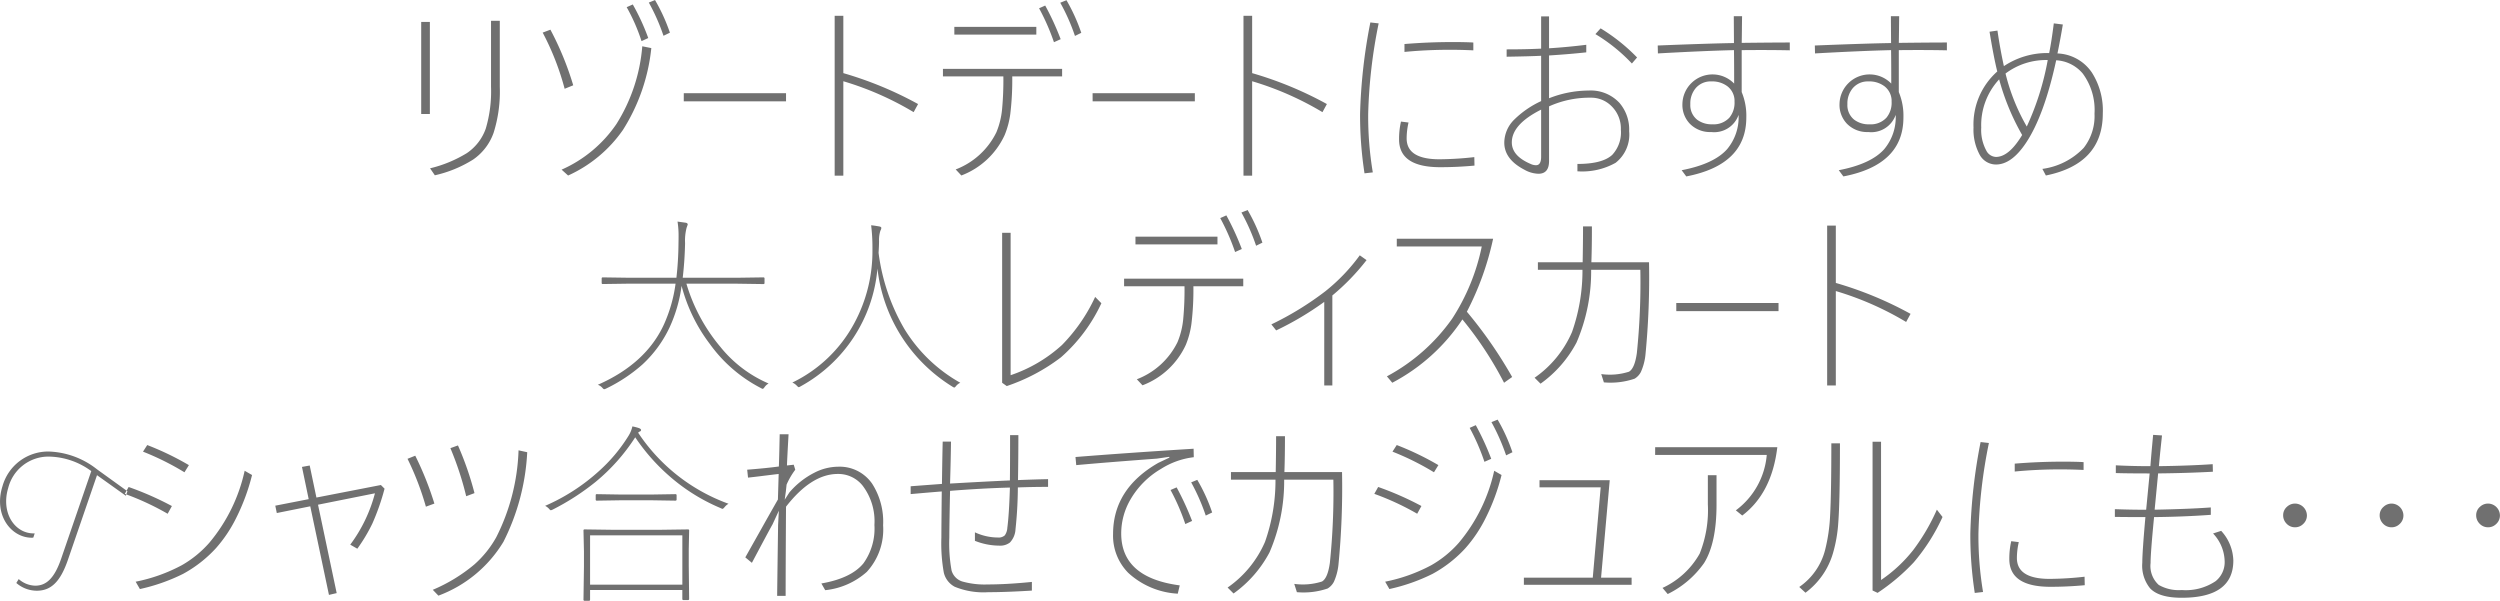 <svg xmlns="http://www.w3.org/2000/svg" width="297.898" height="71.596" viewBox="0 0 297.898 71.596">
  <path id="パス_52" data-name="パス 52" d="M80.183,7.469V18.441H79.15V7.469Zm.022,17.441a15.121,15.121,0,0,0,4.38-1.808,5.868,5.868,0,0,0,2.257-2.92,15.551,15.551,0,0,0,.629-4.975V7.334h1.044v7.873a16.359,16.359,0,0,1-.73,5.447,6.484,6.484,0,0,1-2.448,3.212,14.575,14.575,0,0,1-4.56,1.875Zm23.427-19.2.73-.326a25.816,25.816,0,0,1,1.842,4l-.8.371A21.837,21.837,0,0,0,103.632,5.706Zm2.639-.55.741-.3a21.464,21.464,0,0,1,1.774,3.886l-.764.371A23.578,23.578,0,0,0,106.271,5.156Zm.3,5.424a22.545,22.545,0,0,1-3.38,9.748,15.953,15.953,0,0,1-6.536,5.436l-.775-.7a15.442,15.442,0,0,0,6.525-5.424,20.449,20.449,0,0,0,3.088-9.276ZM93.626,8.738l.921-.348a36.1,36.1,0,0,1,2.718,6.626l-1.022.416A31.716,31.716,0,0,0,93.626,8.738Zm16.812,7.221h12.185v.966H110.438Zm19.013-2.392a43.473,43.473,0,0,1,8.906,3.684l-.528.966a36.492,36.492,0,0,0-8.378-3.684V25.786h-1.033V6.739h1.033Zm19.069.393h-7.2v-.9h14.2v.9h-5.941a33.9,33.9,0,0,1-.236,4.492,10.146,10.146,0,0,1-.663,2.482,9.3,9.3,0,0,1-5.166,4.829l-.674-.719a8.944,8.944,0,0,0,4.852-4.436,9.527,9.527,0,0,0,.674-2.729A37.224,37.224,0,0,0,148.52,13.96Zm4.256-8.12.73-.326a31.86,31.86,0,0,1,1.842,4.009l-.8.359A26.181,26.181,0,0,0,152.777,5.841Zm-10.1,2.212h9.771v.921H142.68ZM155.3,5.178l.741-.3a21.437,21.437,0,0,1,1.763,3.886l-.752.371A23.576,23.576,0,0,0,155.3,5.178Zm3.852,10.781h12.185v.966H159.156Zm19.013-2.392a43.473,43.473,0,0,1,8.906,3.684l-.528.966a36.492,36.492,0,0,0-8.378-3.684V25.786h-1.033V6.739h1.033ZM195.9,19.34l.9.112a8.517,8.517,0,0,0-.225,1.887q0,2.493,3.908,2.493a38.711,38.711,0,0,0,4.155-.258l.022,1.011q-2.055.191-4.088.191-4.9,0-4.9-3.313A9.28,9.28,0,0,1,195.9,19.34Zm.416-8.3V10.1q2.875-.236,5.705-.236,1.651,0,2.5.056v.932q-1.415-.067-2.74-.067Q198.99,10.782,196.317,11.041Zm-3.077-3.4a60.79,60.79,0,0,0-1.247,10.781,40.607,40.607,0,0,0,.55,6.974l-.988.112a45.348,45.348,0,0,1-.528-7.086,64.349,64.349,0,0,1,1.224-10.894Zm19.361,3.01V6.807h.943v3.8q2.156-.135,4.436-.416v.9q-2.078.225-4.436.371v5.1a13,13,0,0,1,4.717-.921,4.669,4.669,0,0,1,3.672,1.471,4.859,4.859,0,0,1,1.157,3.369,4.266,4.266,0,0,1-1.617,3.773,8.134,8.134,0,0,1-4.548,1.011v-.876q2.976,0,4.144-1.078a3.934,3.934,0,0,0,1.033-3.021,3.733,3.733,0,0,0-1.157-2.83,3.4,3.4,0,0,0-2.459-.966,11.731,11.731,0,0,0-4.941,1.033v6.514q0,1.516-1.269,1.516a3.565,3.565,0,0,1-1.673-.483q-2.392-1.247-2.392-3.223a3.9,3.9,0,0,1,1.157-2.718A11.377,11.377,0,0,1,212.6,16.9V11.5q-1.348.067-4.11.112v-.876Q210.793,10.737,212.6,10.647Zm0,7.266q-3.493,1.752-3.493,3.908,0,1.606,2.235,2.561a1.57,1.57,0,0,0,.64.157q.618,0,.618-1.011Zm6.469-9,.618-.685a21.873,21.873,0,0,1,4.346,3.47l-.618.719A20.336,20.336,0,0,0,219.07,8.918Zm17.43,1.909v5a7.343,7.343,0,0,1,.55,3.032q0,5.638-7.154,7.019l-.55-.741q3.852-.741,5.424-2.516a5.927,5.927,0,0,0,1.359-4.077,3.078,3.078,0,0,1-3.268,2.044,3.355,3.355,0,0,1-2.561-1.011,3.237,3.237,0,0,1-.865-2.325,3.589,3.589,0,0,1,6.166-2.437q0-2.628-.022-3.987-3.627.09-9.063.393l-.022-.943q6.177-.247,9.085-.292l-.022-3.2h.988q-.011.539-.022,1.729-.011.921-.022,1.449,3.684-.045,5.728-.045v.932Q239.678,10.793,236.5,10.827Zm-3.616,3.729a2.333,2.333,0,0,0-1.887.831,2.82,2.82,0,0,0-.618,1.887,2.211,2.211,0,0,0,.809,1.842,2.848,2.848,0,0,0,1.819.55,2.537,2.537,0,0,0,2.021-.786,2.775,2.775,0,0,0,.618-1.909,2.2,2.2,0,0,0-.842-1.831A2.982,2.982,0,0,0,232.884,14.556Zm22.337-3.729v5a7.343,7.343,0,0,1,.55,3.032q0,5.638-7.154,7.019l-.55-.741q3.852-.741,5.424-2.516a5.927,5.927,0,0,0,1.359-4.077,3.078,3.078,0,0,1-3.268,2.044,3.355,3.355,0,0,1-2.561-1.011,3.237,3.237,0,0,1-.865-2.325,3.589,3.589,0,0,1,6.166-2.437q0-2.628-.022-3.987-3.627.09-9.063.393l-.022-.943q6.177-.247,9.085-.292l-.022-3.2h.988q-.011.539-.022,1.729-.011.921-.022,1.449,3.684-.045,5.728-.045v.932Q258.4,10.793,255.221,10.827ZM251.6,14.556a2.333,2.333,0,0,0-1.887.831,2.82,2.82,0,0,0-.618,1.887,2.211,2.211,0,0,0,.809,1.842,2.848,2.848,0,0,0,1.819.55,2.537,2.537,0,0,0,2.021-.786,2.775,2.775,0,0,0,.618-1.909,2.2,2.2,0,0,0-.842-1.831A2.982,2.982,0,0,0,251.6,14.556Zm16.138-1.819a9.293,9.293,0,0,1,5.4-1.561q.292-1.46.55-3.538l1.078.135q-.292,1.752-.64,3.448a5.185,5.185,0,0,1,4.11,2.291,8.4,8.4,0,0,1,1.292,4.863q0,6.008-6.783,7.39l-.416-.786a8.335,8.335,0,0,0,4.919-2.5,6.132,6.132,0,0,0,1.292-4.077,7.3,7.3,0,0,0-1.4-4.784,4.456,4.456,0,0,0-3.167-1.583q-1.426,6.581-3.594,9.838-1.718,2.583-3.583,2.583a2.221,2.221,0,0,1-1.988-1.258,6.264,6.264,0,0,1-.685-3.156,8.447,8.447,0,0,1,2.83-6.671q-.416-1.651-.921-4.739l.943-.135Q267.294,10.692,267.743,12.736Zm2.729,7.2a32.712,32.712,0,0,0,2.5-7.929,8.01,8.01,0,0,0-5.031,1.606A24.019,24.019,0,0,0,270.472,19.935Zm-.55,1a28.089,28.089,0,0,1-2.74-6.626,8.01,8.01,0,0,0-2.134,5.75,5.128,5.128,0,0,0,.606,2.74,1.353,1.353,0,0,0,1.146.752Q268.349,23.551,269.922,20.935ZM116.76,38.657h-6.008a20.912,20.912,0,0,0,4.043,7.524,14.922,14.922,0,0,0,5.75,4.369,1.434,1.434,0,0,0-.483.438q-.146.2-.213.2a.7.7,0,0,1-.213-.09,17.221,17.221,0,0,1-6.1-5.267,19.651,19.651,0,0,1-3.358-6.918,17.254,17.254,0,0,1-1.426,4.941,14.33,14.33,0,0,1-3.234,4.425,18.84,18.84,0,0,1-4.312,2.864,1,1,0,0,1-.247.09q-.079,0-.236-.18a1.231,1.231,0,0,0-.528-.348q5.739-2.527,7.884-7.2a17.5,17.5,0,0,0,1.381-4.852h-5.492l-3.178.045a.119.119,0,0,1-.135-.135V38.04a.119.119,0,0,1,.135-.135l3.178.045h5.593a39.017,39.017,0,0,0,.247-4.1q.011-.539.011-.831a10.888,10.888,0,0,0-.124-1.763l.966.135q.247.045.247.213,0,.022-.135.393a6.148,6.148,0,0,0-.18,1.831q-.045,2.123-.281,4.122h6.446l3.167-.045a.119.119,0,0,1,.135.135v.528a.119.119,0,0,1-.135.135Zm6.615,11.781a16.507,16.507,0,0,0,7.4-7.109,18.036,18.036,0,0,0,2.145-8.7v-.337a21.012,21.012,0,0,0-.157-2.594q.236.011.955.135.258.045.258.18a.55.55,0,0,1-.056.225.922.922,0,0,0-.079.191,3.707,3.707,0,0,0-.135,1.157q0,.483-.056,1.4a24.026,24.026,0,0,0,3.077,9.063,18.262,18.262,0,0,0,6.66,6.413,1.386,1.386,0,0,0-.505.393q-.146.18-.213.18a.7.7,0,0,1-.225-.112,19.048,19.048,0,0,1-8.928-14.072A17.743,17.743,0,0,1,124.341,50.9a.61.61,0,0,1-.2.09q-.067,0-.236-.18A1.589,1.589,0,0,0,123.375,50.438Zm26.01-.876a17.3,17.3,0,0,0,6.121-3.6,20.4,20.4,0,0,0,3.953-5.728l.741.752a19.492,19.492,0,0,1-4.818,6.446,22.382,22.382,0,0,1-6.458,3.425l-.55-.393V32.593h1.011Zm20.72-10.6h-7.2v-.9h14.2v.9h-5.941a33.9,33.9,0,0,1-.236,4.492,10.146,10.146,0,0,1-.663,2.482,9.3,9.3,0,0,1-5.166,4.829l-.674-.719a8.944,8.944,0,0,0,4.852-4.436,9.527,9.527,0,0,0,.674-2.729A37.224,37.224,0,0,0,170.105,38.96Zm4.256-8.12.73-.326a31.86,31.86,0,0,1,1.842,4.009l-.8.359A26.181,26.181,0,0,0,174.362,30.841Zm-10.1,2.212h9.771v.921h-9.771Zm12.623-2.875.741-.3a21.437,21.437,0,0,1,1.763,3.886l-.752.371A23.576,23.576,0,0,0,176.888,30.178Zm9.872,10.646a36.495,36.495,0,0,1-5.728,3.4l-.573-.719a36.632,36.632,0,0,0,6.413-3.931,22,22,0,0,0,4.122-4.3l.809.573a26.766,26.766,0,0,1-4.077,4.211V50.786h-.966Zm16.992,1.168a51.989,51.989,0,0,1,5.4,7.783l-.966.685a42.567,42.567,0,0,0-4.964-7.547,22.671,22.671,0,0,1-8.355,7.547l-.64-.764A22.457,22.457,0,0,0,202,42.824a25.042,25.042,0,0,0,3.526-8.6H195.4V33.3h11.478A34.526,34.526,0,0,1,203.752,41.993Zm14.835-5.885h6.873a94.838,94.838,0,0,1-.427,11.04,6.675,6.675,0,0,1-.539,2.021,2,2,0,0,1-.752.809,8.9,8.9,0,0,1-3.661.438l-.314-.988a7.516,7.516,0,0,0,3.3-.281q.685-.382.943-2.224a82.17,82.17,0,0,0,.416-9.917h-5.862a21.359,21.359,0,0,1-1.741,8.659,14.12,14.12,0,0,1-4.29,4.908l-.708-.708a12.8,12.8,0,0,0,4.458-5.447,22.01,22.01,0,0,0,1.247-7.412h-5.312v-.9h5.334q.045-2.527.045-4.279h1.056Q218.655,34.244,218.587,36.108Zm10.119,4.852h12.185v.966H228.706Zm19.013-2.392a43.473,43.473,0,0,1,8.906,3.684l-.528.966a36.492,36.492,0,0,0-8.378-3.684V50.786h-1.033V31.739h1.033ZM44.144,63.39l-3.626-2.615a9.776,9.776,0,0,0-5.757-2.119,5.651,5.651,0,0,0-5.5,4.116c-1.106,3.484,1.057,6.155,3.475,6.155a1.634,1.634,0,0,0,.193-.014l.165-.5h-.117c-2.3,0-3.913-2.5-3.044-5.39a4.947,4.947,0,0,1,4.791-3.763,8.733,8.733,0,0,1,5.112,1.728l-3.575,10.4c-.8,2.343-1.765,3.253-3.1,3.253a3.069,3.069,0,0,1-1.972-.787l-.285.466a3.738,3.738,0,0,0,2.435.923c1.662,0,2.8-1.012,3.718-3.694L40.52,61.476l3.438,2.453Zm-.316.313.46-.82a36.862,36.862,0,0,1,5.155,2.269l-.505.921A31.853,31.853,0,0,0,43.828,63.7ZM46,58.671l.505-.786a34.1,34.1,0,0,1,4.964,2.392l-.528.854A32.132,32.132,0,0,0,46,58.671Zm12.118,2.28.876.505a24.514,24.514,0,0,1-1.92,5.177,16.228,16.228,0,0,1-2.4,3.56,15.018,15.018,0,0,1-3.9,3.043,22.1,22.1,0,0,1-5.144,1.808l-.505-.876a19.689,19.689,0,0,0,5.5-1.965A12.784,12.784,0,0,0,53.9,69.531,19.983,19.983,0,0,0,58.113,60.951Zm7.625,3.38-.8-3.841.921-.168.8,3.818,7.682-1.494.438.438a27.441,27.441,0,0,1-1.46,4.167,19.731,19.731,0,0,1-1.786,2.987l-.842-.483a17.787,17.787,0,0,0,2.942-6.121l-6.783,1.359,2.224,10.534-.921.213L65.93,65.185l-3.987.8-.18-.876ZM77.52,59.524l.921-.371a37.755,37.755,0,0,1,2.28,5.705l-1.011.371A33.854,33.854,0,0,0,77.52,59.524Zm5.11-1.269.9-.326A37.035,37.035,0,0,1,85.5,63.612l-.988.371A37.18,37.18,0,0,0,82.629,58.255Zm-2.1,16.879a19.43,19.43,0,0,0,4.941-3.01A12.257,12.257,0,0,0,88.1,68.857a24.665,24.665,0,0,0,2.65-10.343l1.033.225a26.549,26.549,0,0,1-2.83,10.669A15.247,15.247,0,0,1,81.2,75.831ZM110.4,76.359q-.135,0-.135-.146V75.157H99.273V76.3q0,.146-.135.146h-.505a.129.129,0,0,1-.146-.146l.056-3.931V70.553l-.056-2.482a.119.119,0,0,1,.135-.135l3.223.045h5.874l3.223-.045a.119.119,0,0,1,.135.135l-.045,2.19v2.021l.045,3.931a.129.129,0,0,1-.146.146ZM99.273,68.644v5.874h10.995V68.644Zm-5.357-3.515a23.33,23.33,0,0,0,6.356-4.088,19.171,19.171,0,0,0,3.583-4.256,3.676,3.676,0,0,0,.46-1.123,6.337,6.337,0,0,1,.775.2q.258.1.258.236a.173.173,0,0,1-.112.157.651.651,0,0,0-.236.157,21.827,21.827,0,0,0,10.77,8.468,1.7,1.7,0,0,0-.46.393q-.18.213-.247.213a.624.624,0,0,1-.213-.079,22.353,22.353,0,0,1-6.042-3.751,23.361,23.361,0,0,1-4.155-4.694,22.938,22.938,0,0,1-4.694,5.29,28.916,28.916,0,0,1-5.121,3.313.89.89,0,0,1-.236.09q-.079,0-.225-.18A1.649,1.649,0,0,0,93.916,65.128Zm12.747-.663h-3.8l-2.785.045a.119.119,0,0,1-.135-.135v-.505a.119.119,0,0,1,.135-.135l2.785.045h3.8l2.774-.045q.146,0,.146.135v.505q0,.135-.146.135ZM122.924,56.6q-.168,3.01-.191,3.717l.809-.09.18.6a8.723,8.723,0,0,0-1.033,1.774l-.09.831-.135.966.55-.854a9.639,9.639,0,0,1,3-2.37,6.264,6.264,0,0,1,2.8-.708,4.7,4.7,0,0,1,4.077,2.033,8.391,8.391,0,0,1,1.3,4.953A7.46,7.46,0,0,1,132.246,73a8.823,8.823,0,0,1-4.953,2.179l-.46-.8q3.549-.618,5.009-2.392a7.092,7.092,0,0,0,1.314-4.582,7,7,0,0,0-1.415-4.694,3.7,3.7,0,0,0-2.954-1.381q-3.133,0-6.166,3.9-.045,7.075-.045,10.624h-1.011q.011-1.314.112-8.445l.09-1.7-.752,1.628q-.382.663-2.459,4.582l-.786-.651,2.033-3.616q.988-1.763,1.853-3.279l.09-3.043q-.393.045-1.651.2-1.134.146-2,.236l-.1-.943q2.28-.18,3.773-.382.011-.124.056-1.831.022-1.078.045-2.01ZM149.3,62.95q-3.335.09-7.131.393-.09,4.223-.09,5.582a18.021,18.021,0,0,0,.27,3.908,1.925,1.925,0,0,0,1.292,1.314,9.778,9.778,0,0,0,3.032.348q2.257,0,5.245-.3v1.033q-3.122.191-5.2.191a9.031,9.031,0,0,1-4-.651,2.579,2.579,0,0,1-1.292-1.673,19.562,19.562,0,0,1-.292-4.189q0-1.3.045-5.492-1.044.079-3.706.314v-.932q1.292-.1,3.729-.281.045-3.414.09-5.042h.988q-.022,2.055-.112,5,4.694-.27,7.131-.371.022-1.8.022-5.4h.988q0,2.5-.045,5.357,2.257-.09,3.583-.112v.921q-1.853,0-3.6.067a48.662,48.662,0,0,1-.281,4.986A2.459,2.459,0,0,1,149.3,69.5a1.888,1.888,0,0,1-1.269.371,7.949,7.949,0,0,1-2.9-.573V68.284a6.517,6.517,0,0,0,2.74.618,1.075,1.075,0,0,0,.82-.258,1.693,1.693,0,0,0,.3-.887Q149.2,66.2,149.3,62.95Zm19.137.292.73-.314a34.43,34.43,0,0,1,1.842,4l-.809.371A25.381,25.381,0,0,0,168.441,63.242Zm2.459-.91.73-.3a20.486,20.486,0,0,1,1.774,3.886l-.764.371A24.277,24.277,0,0,0,170.9,62.332Zm.292-4.009.022,1.011a9.284,9.284,0,0,0-3.886,1.381,10.092,10.092,0,0,0-3.661,3.661,8.052,8.052,0,0,0-1.1,4.043q0,5.267,6.974,6.188l-.236.988a9.471,9.471,0,0,1-5.9-2.482,6.289,6.289,0,0,1-1.808-4.627q0-5.391,5.391-8.479l1.325-.629-.022-.09-1.471.213q-6.312.472-9.613.775l-.09-.966Q162.983,58.839,171.193,58.323Zm10.815,2.785h6.873a94.838,94.838,0,0,1-.427,11.04,6.675,6.675,0,0,1-.539,2.021,2,2,0,0,1-.752.809,8.9,8.9,0,0,1-3.661.438l-.314-.988a7.516,7.516,0,0,0,3.3-.281q.685-.382.943-2.224a82.17,82.17,0,0,0,.416-9.917h-5.862a21.359,21.359,0,0,1-1.741,8.659,14.12,14.12,0,0,1-4.29,4.908l-.708-.708a12.8,12.8,0,0,0,4.458-5.447,22.01,22.01,0,0,0,1.247-7.412H175.64v-.9h5.334q.045-2.527.045-4.279h1.056Q182.075,59.244,182.008,61.108Zm22.079-5.267.73-.326a31.86,31.86,0,0,1,1.842,4.009l-.809.359A25.522,25.522,0,0,0,204.087,55.841Zm2.594-.685.741-.3a20.975,20.975,0,0,1,1.763,3.886l-.752.371A24.864,24.864,0,0,0,206.681,55.156ZM192.722,63.7l.46-.82a36.862,36.862,0,0,1,5.155,2.269l-.505.921A31.853,31.853,0,0,0,192.722,63.7Zm2.167-5.031.505-.786a34.1,34.1,0,0,1,4.964,2.392l-.528.854A32.132,32.132,0,0,0,194.889,58.671Zm12.118,2.28.876.505a24.514,24.514,0,0,1-1.92,5.177,16.228,16.228,0,0,1-2.4,3.56,15.018,15.018,0,0,1-3.9,3.043,22.1,22.1,0,0,1-5.144,1.808l-.505-.876a19.689,19.689,0,0,0,5.5-1.965,12.784,12.784,0,0,0,3.279-2.673A19.983,19.983,0,0,0,207.007,60.951Zm12.735,12.735h3.639v.854H210.544v-.854h8.209l.943-10.759h-7.289v-.854h8.367Zm6.446-15.543h14.555q-.651,5.469-4.178,8.142l-.764-.618a9.184,9.184,0,0,0,3.684-6.6h-13.3Zm.876,16.767a9.766,9.766,0,0,0,4.425-4.077,13.953,13.953,0,0,0,.977-5.885v-3.47H233.5v3.515q0,4.571-1.482,6.952a11.408,11.408,0,0,1-4.335,3.695Zm26.043-.943a17.069,17.069,0,0,0,3.841-3.583,24.2,24.2,0,0,0,2.808-4.8l.674.876a23.007,23.007,0,0,1-3.437,5.413,24.3,24.3,0,0,1-4.3,3.627l-.6-.281V57.492h1.011Zm-4.9-16.284q0,6.9-.2,9.467a16.73,16.73,0,0,1-.629,3.616,8.994,8.994,0,0,1-3.279,4.717l-.741-.685a7.652,7.652,0,0,0,3.077-4.4,20.53,20.53,0,0,0,.6-4.133q.146-2.628.146-8.58ZM268.617,69.34l.9.112a8.516,8.516,0,0,0-.225,1.887q0,2.493,3.908,2.493a38.711,38.711,0,0,0,4.155-.258l.022,1.011q-2.055.191-4.088.191-4.9,0-4.9-3.313A9.279,9.279,0,0,1,268.617,69.34Zm.416-8.3V60.1q2.875-.236,5.705-.236,1.651,0,2.5.056v.932q-1.415-.067-2.74-.067Q271.706,60.782,269.033,61.041Zm-3.077-3.4a60.79,60.79,0,0,0-1.247,10.781,40.608,40.608,0,0,0,.55,6.974l-.988.112a45.346,45.346,0,0,1-.528-7.086,64.351,64.351,0,0,1,1.224-10.894ZM285.2,60.4q.045-.629.157-1.909.112-1.224.168-1.819l1.056.067q-.079.752-.213,2.021-.112,1.168-.157,1.64,3.594-.045,6.413-.236l.022.9q-3.133.168-6.525.2l-.416,4.324q4.11-.079,6.693-.27V66.2q-3.268.236-6.761.27-.416,4.256-.416,5.48a3.04,3.04,0,0,0,.977,2.605,4.794,4.794,0,0,0,2.729.606,6.37,6.37,0,0,0,4.043-1.056,2.9,2.9,0,0,0,1.078-2.392,4.968,4.968,0,0,0-1.381-3.291l.966-.314a5.424,5.424,0,0,1,1.449,3.538q0,4.436-6.154,4.436-2.7,0-3.762-1.123a4.274,4.274,0,0,1-.932-3.055q0-1.258.371-5.436h-.348q-2.021,0-3.291-.022v-.921q1.9.067,3.291.067h.438l.416-4.324q-2.65,0-4.032-.045V60.3Q282.959,60.4,285.2,60.4Zm17.25,4.458a1.435,1.435,0,0,1,1.4,1.4,1.367,1.367,0,0,1-.472,1.056,1.339,1.339,0,0,1-.932.371,1.367,1.367,0,0,1-1.056-.472,1.392,1.392,0,0,1-.371-.955,1.321,1.321,0,0,1,.472-1.033A1.392,1.392,0,0,1,302.455,64.859Zm11.5,0a1.435,1.435,0,0,1,1.4,1.4,1.367,1.367,0,0,1-.472,1.056,1.339,1.339,0,0,1-.932.371,1.367,1.367,0,0,1-1.056-.472,1.392,1.392,0,0,1-.371-.955A1.321,1.321,0,0,1,313,65.229,1.392,1.392,0,0,1,313.955,64.859Zm11.5,0a1.435,1.435,0,0,1,1.4,1.4,1.367,1.367,0,0,1-.472,1.056,1.339,1.339,0,0,1-.932.371,1.367,1.367,0,0,1-1.056-.472,1.392,1.392,0,0,1-.371-.955,1.321,1.321,0,0,1,.472-1.033A1.392,1.392,0,0,1,325.455,64.859Z" transform="translate(-28.96 -4.853)" fill="#707070"/>
</svg>
